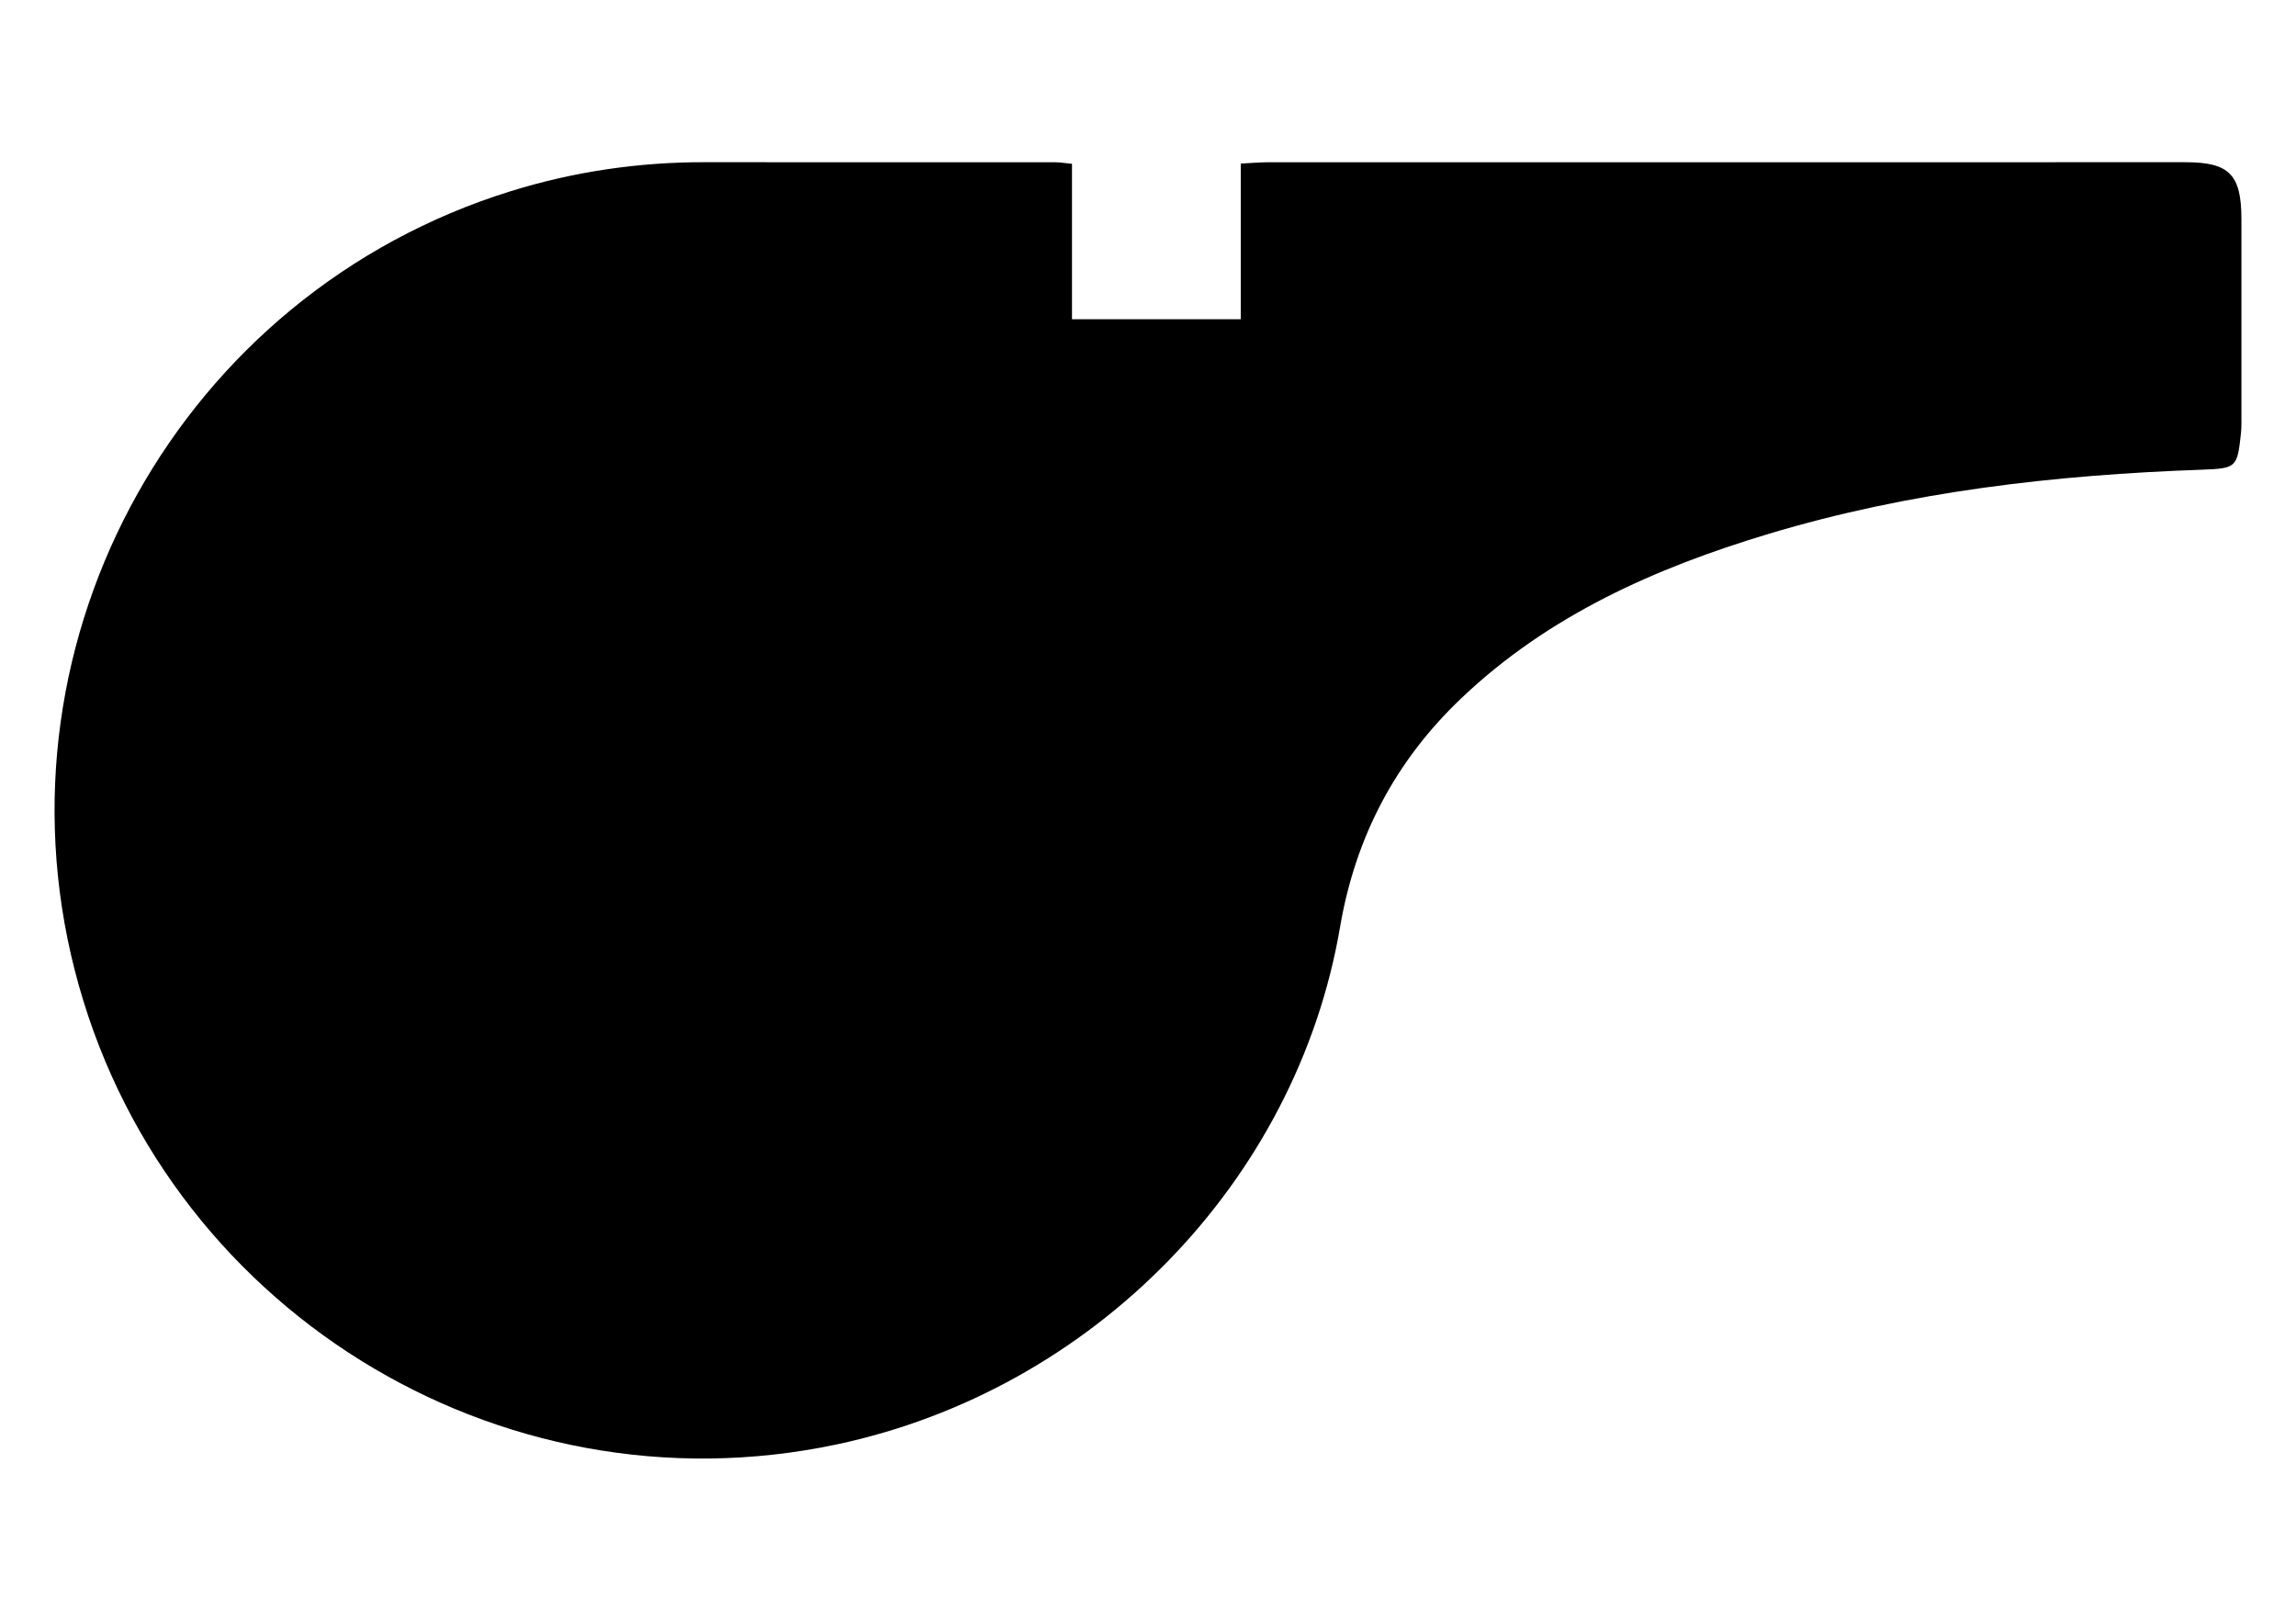 <?xml version="1.0" encoding="utf-8"?>
<!-- Generator: Adobe Illustrator 16.0.3, SVG Export Plug-In . SVG Version: 6.00 Build 0)  -->
<!DOCTYPE svg PUBLIC "-//W3C//DTD SVG 1.1//EN" "http://www.w3.org/Graphics/SVG/1.1/DTD/svg11.dtd">
<svg version="1.1" id="Layer_1" xmlns="http://www.w3.org/2000/svg" xmlns:xlink="http://www.w3.org/1999/xlink" x="0px" y="0px"
	 width="481.889px" height="340.158px"
	 xml:space="preserve">
	
<!-- 	  <defs>
	    <filter id="f3" x="0" y="0" width="200%" height="200%">
	      <feOffset result="offOut" in="SourceAlpha" dx="10" dy="10" />
	      <feGaussianBlur result="blurOut" in="offOut" stdDeviation="100" />
	      <feBlend in="SourceGraphic" in2="blurOut" mode="normal" />
	    </filter>    
	  </defs> -->

	<path fill-rule="evenodd" clip-rule="evenodd" d="M224.99,34.38c0,10.828,0,21.585,0,32.625c11.998,0,23.434,0,35.425,0
	c0-10.673,0-21.406,0-32.671c2.272-0.114,4.025-0.281,5.779-0.281c64.165-0.013,128.33-0.016,192.495-0.006
	c9.208,0.002,11.737,2.589,11.744,11.914c0.011,13.666,0.005,27.332-0.001,40.999c0,1.332,0.046,2.675-0.098,3.995
	c-0.771,7.079-0.89,7.366-8.108,7.621c-30.858,1.089-61.359,4.549-91.044,13.479c-23.802,7.161-46.185,17.092-64.48,34.491
	c-13.801,13.125-22.21,29.061-25.448,48.021c-9.143,53.522-51.844,97.174-105.652,108.587
	c-71.189,15.1-141.905-28.929-159.929-99.572C-2.181,133.606,38.144,61.56,107.201,40.124c13.271-4.119,26.877-6.109,40.789-6.084
	c24.5,0.044,48.999,0.005,73.498,0.018C222.47,34.057,223.453,34.233,224.99,34.38z"/>

</svg>

